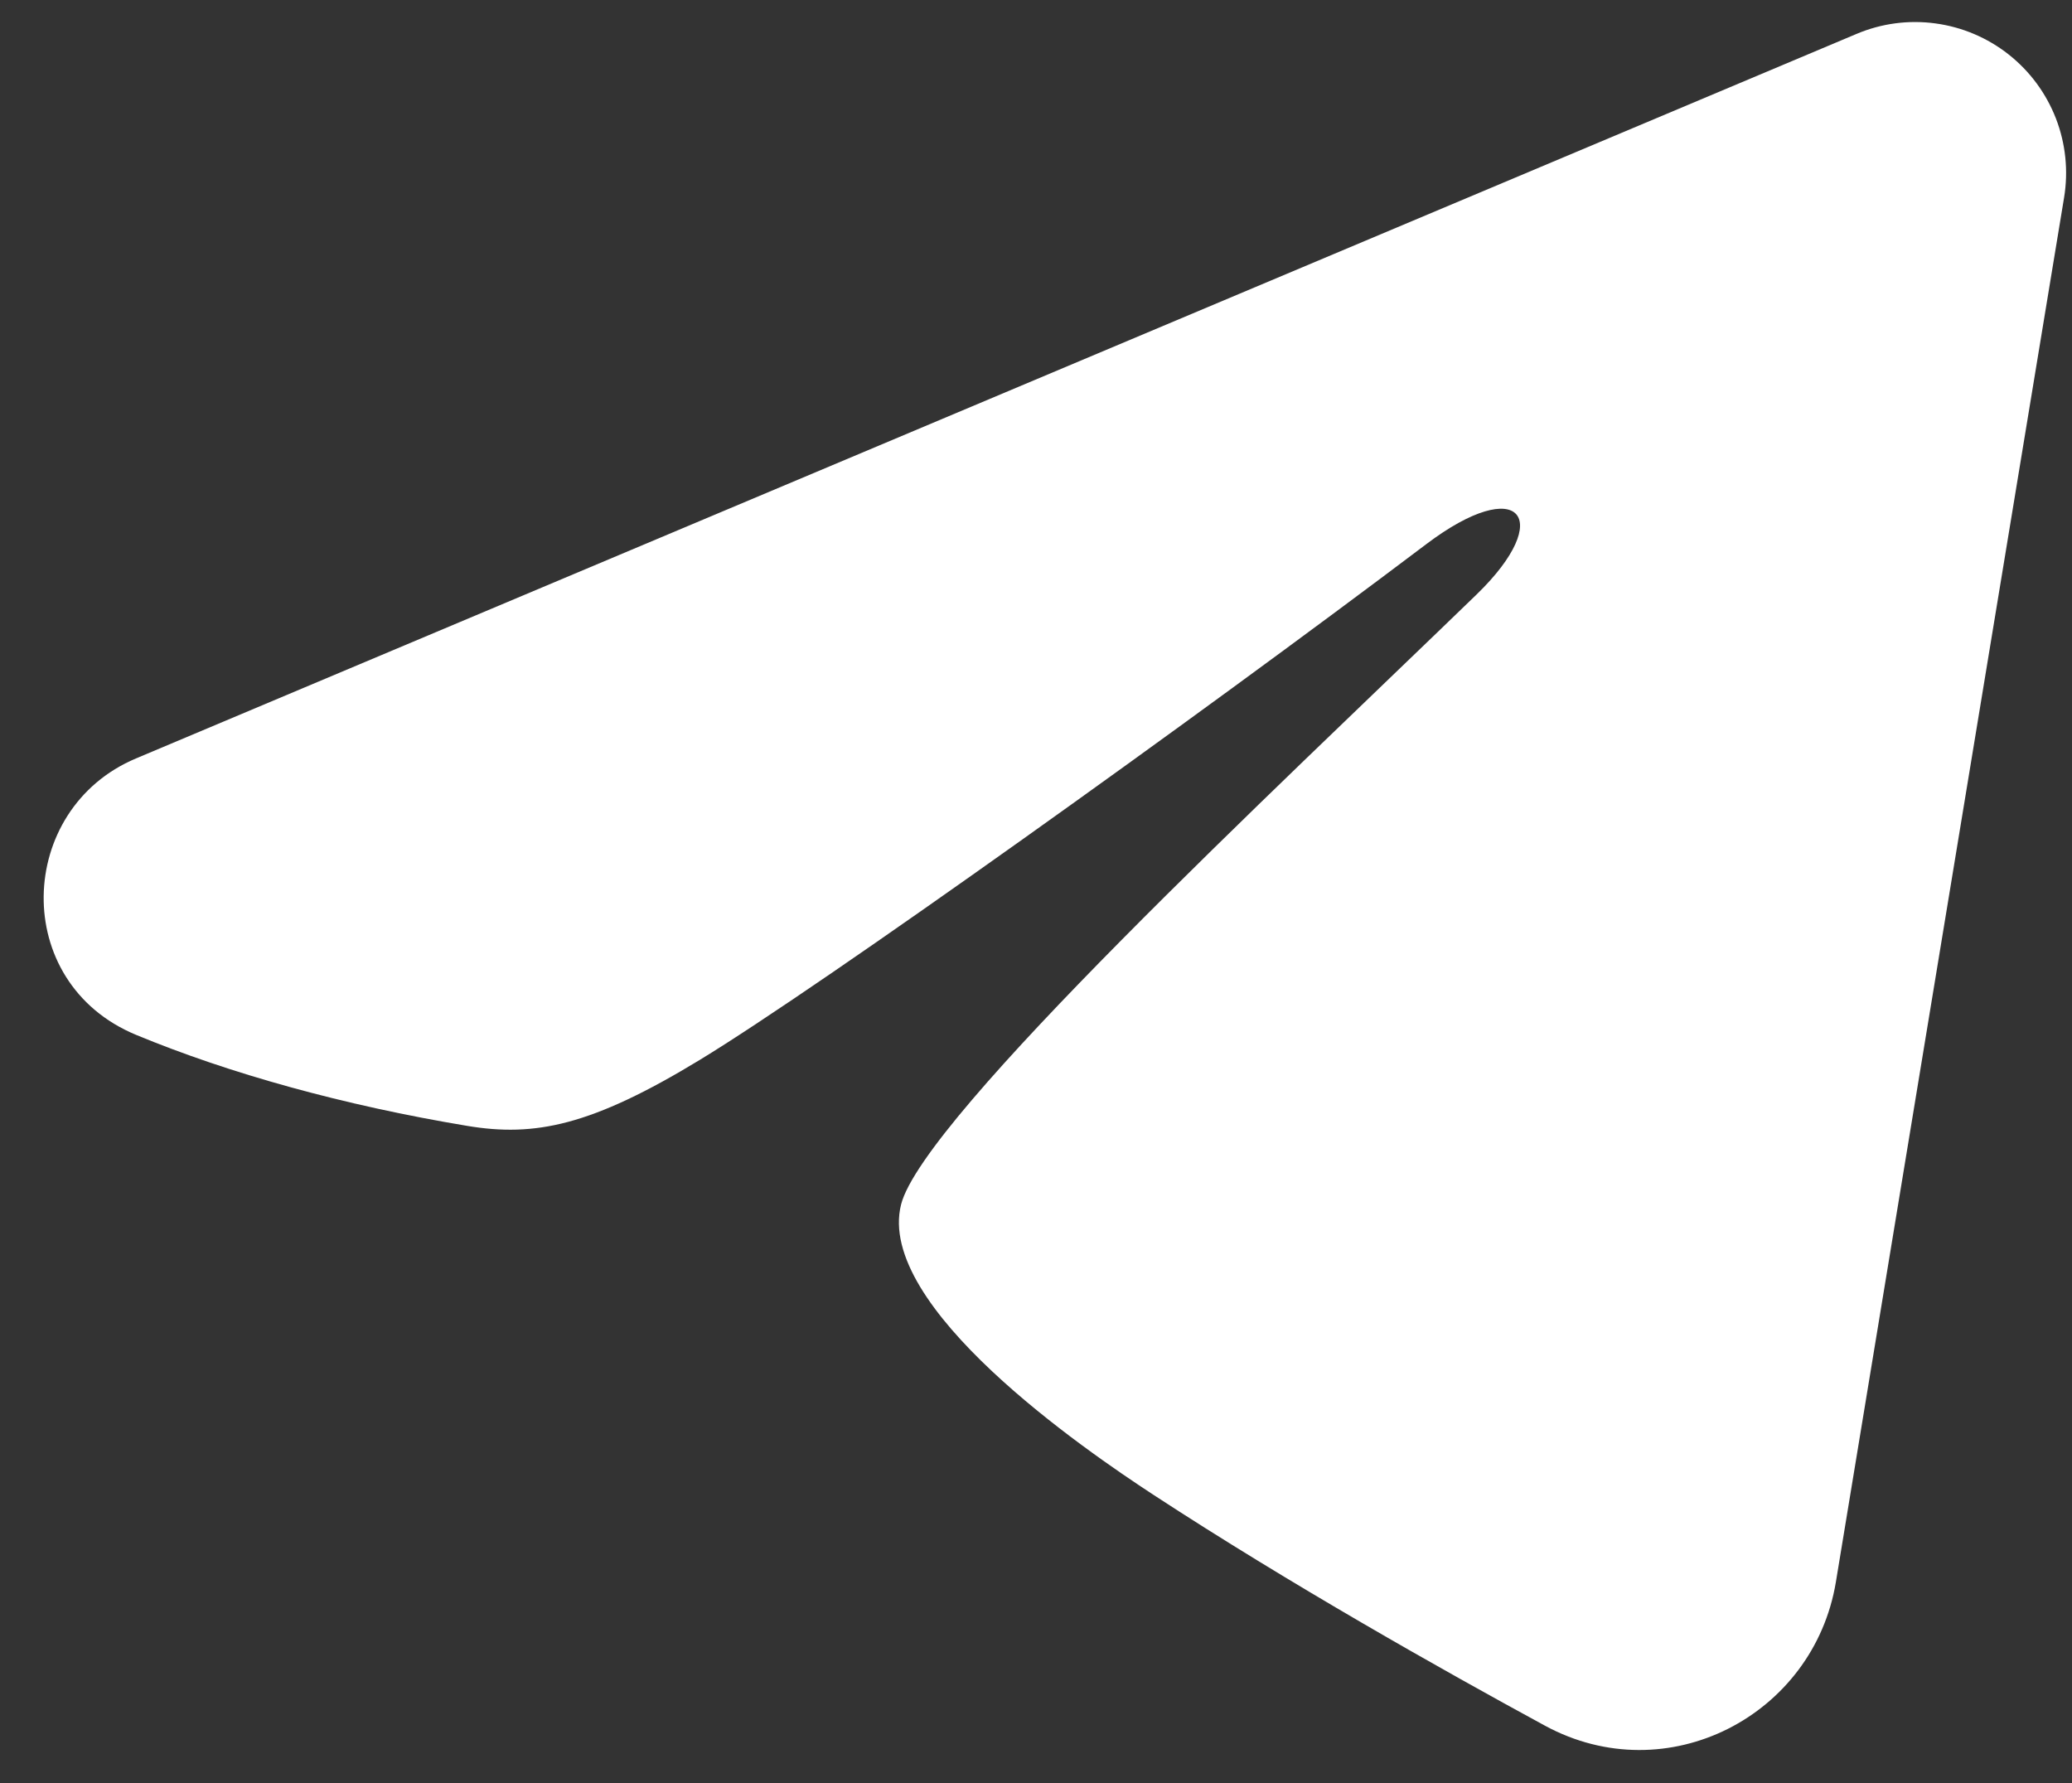 <svg width="43" height="37" viewBox="0 0 43 37" fill="none" xmlns="http://www.w3.org/2000/svg">
<rect x="0" y="0" width="43" height="37" fill="#333333" stroke="none"/>
<path fill-rule="evenodd" clip-rule="evenodd" d="M38.53 0.703C39.046 0.485 39.611 0.41 40.166 0.486C40.721 0.561 41.245 0.783 41.685 1.13C42.125 1.477 42.463 1.935 42.666 2.457C42.868 2.979 42.927 3.546 42.836 4.098L38.1 32.826C37.641 35.597 34.6 37.187 32.059 35.806C29.933 34.651 26.775 32.872 23.935 31.016C22.515 30.087 18.166 27.111 18.7 24.993C19.16 23.183 26.468 16.379 30.645 12.334C32.284 10.745 31.537 9.828 29.601 11.29C24.794 14.919 17.076 20.439 14.524 21.992C12.272 23.362 11.099 23.596 9.696 23.362C7.135 22.936 4.761 22.276 2.823 21.473C0.204 20.387 0.332 16.786 2.821 15.738L38.53 0.703Z" fill="white"/>
</svg>
